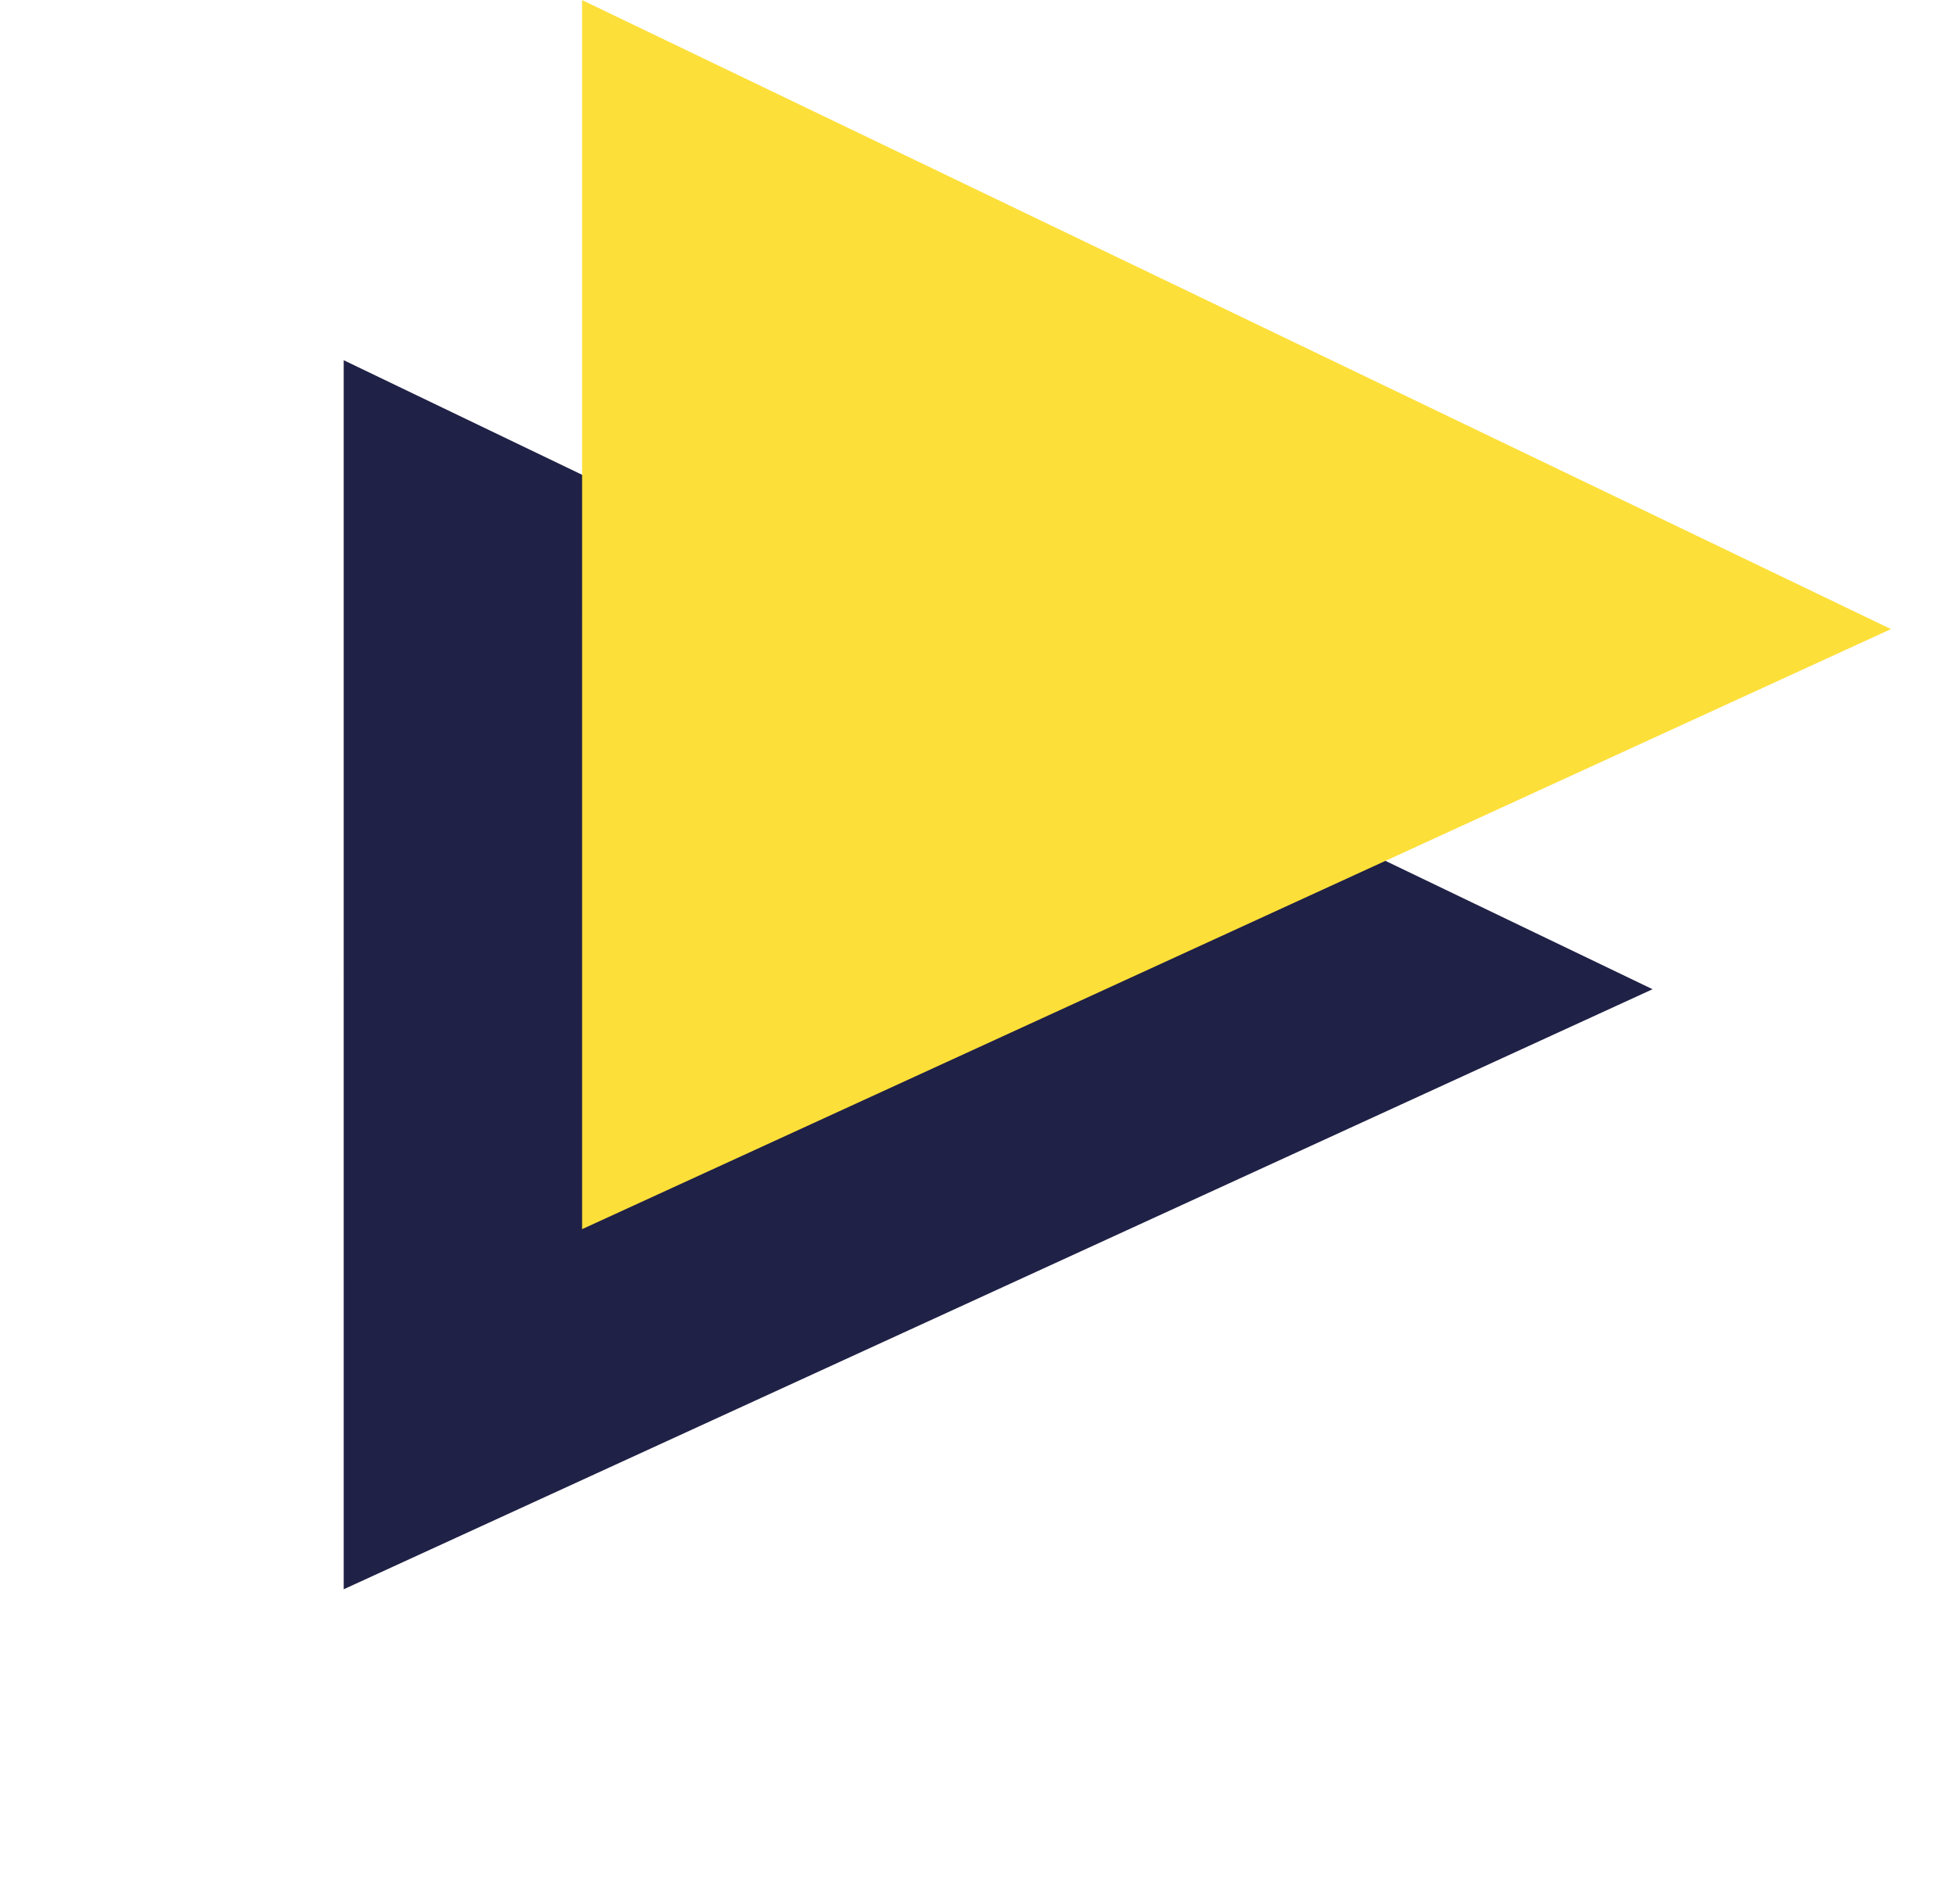 <svg xmlns="http://www.w3.org/2000/svg" width="90.203" height="87.855" viewBox="0 0 90.203 87.855">
  <g id="Gruppe_140" data-name="Gruppe 140" transform="translate(-1517.022 -4247.268)">
    <path id="Pfad_87" data-name="Pfad 87" d="M84.33-9.8,34.674,34.335l66.238,10.1Z" transform="translate(1616.391 4335.887) rotate(-163)" fill="#202146"/>
    <path id="Pfad_86" data-name="Pfad 86" d="M84.33-9.8,34.674,34.335l66.238,10.1Z" transform="translate(1627.391 4319.269) rotate(-163)" fill="#fddf39"/>
  </g>
</svg>
